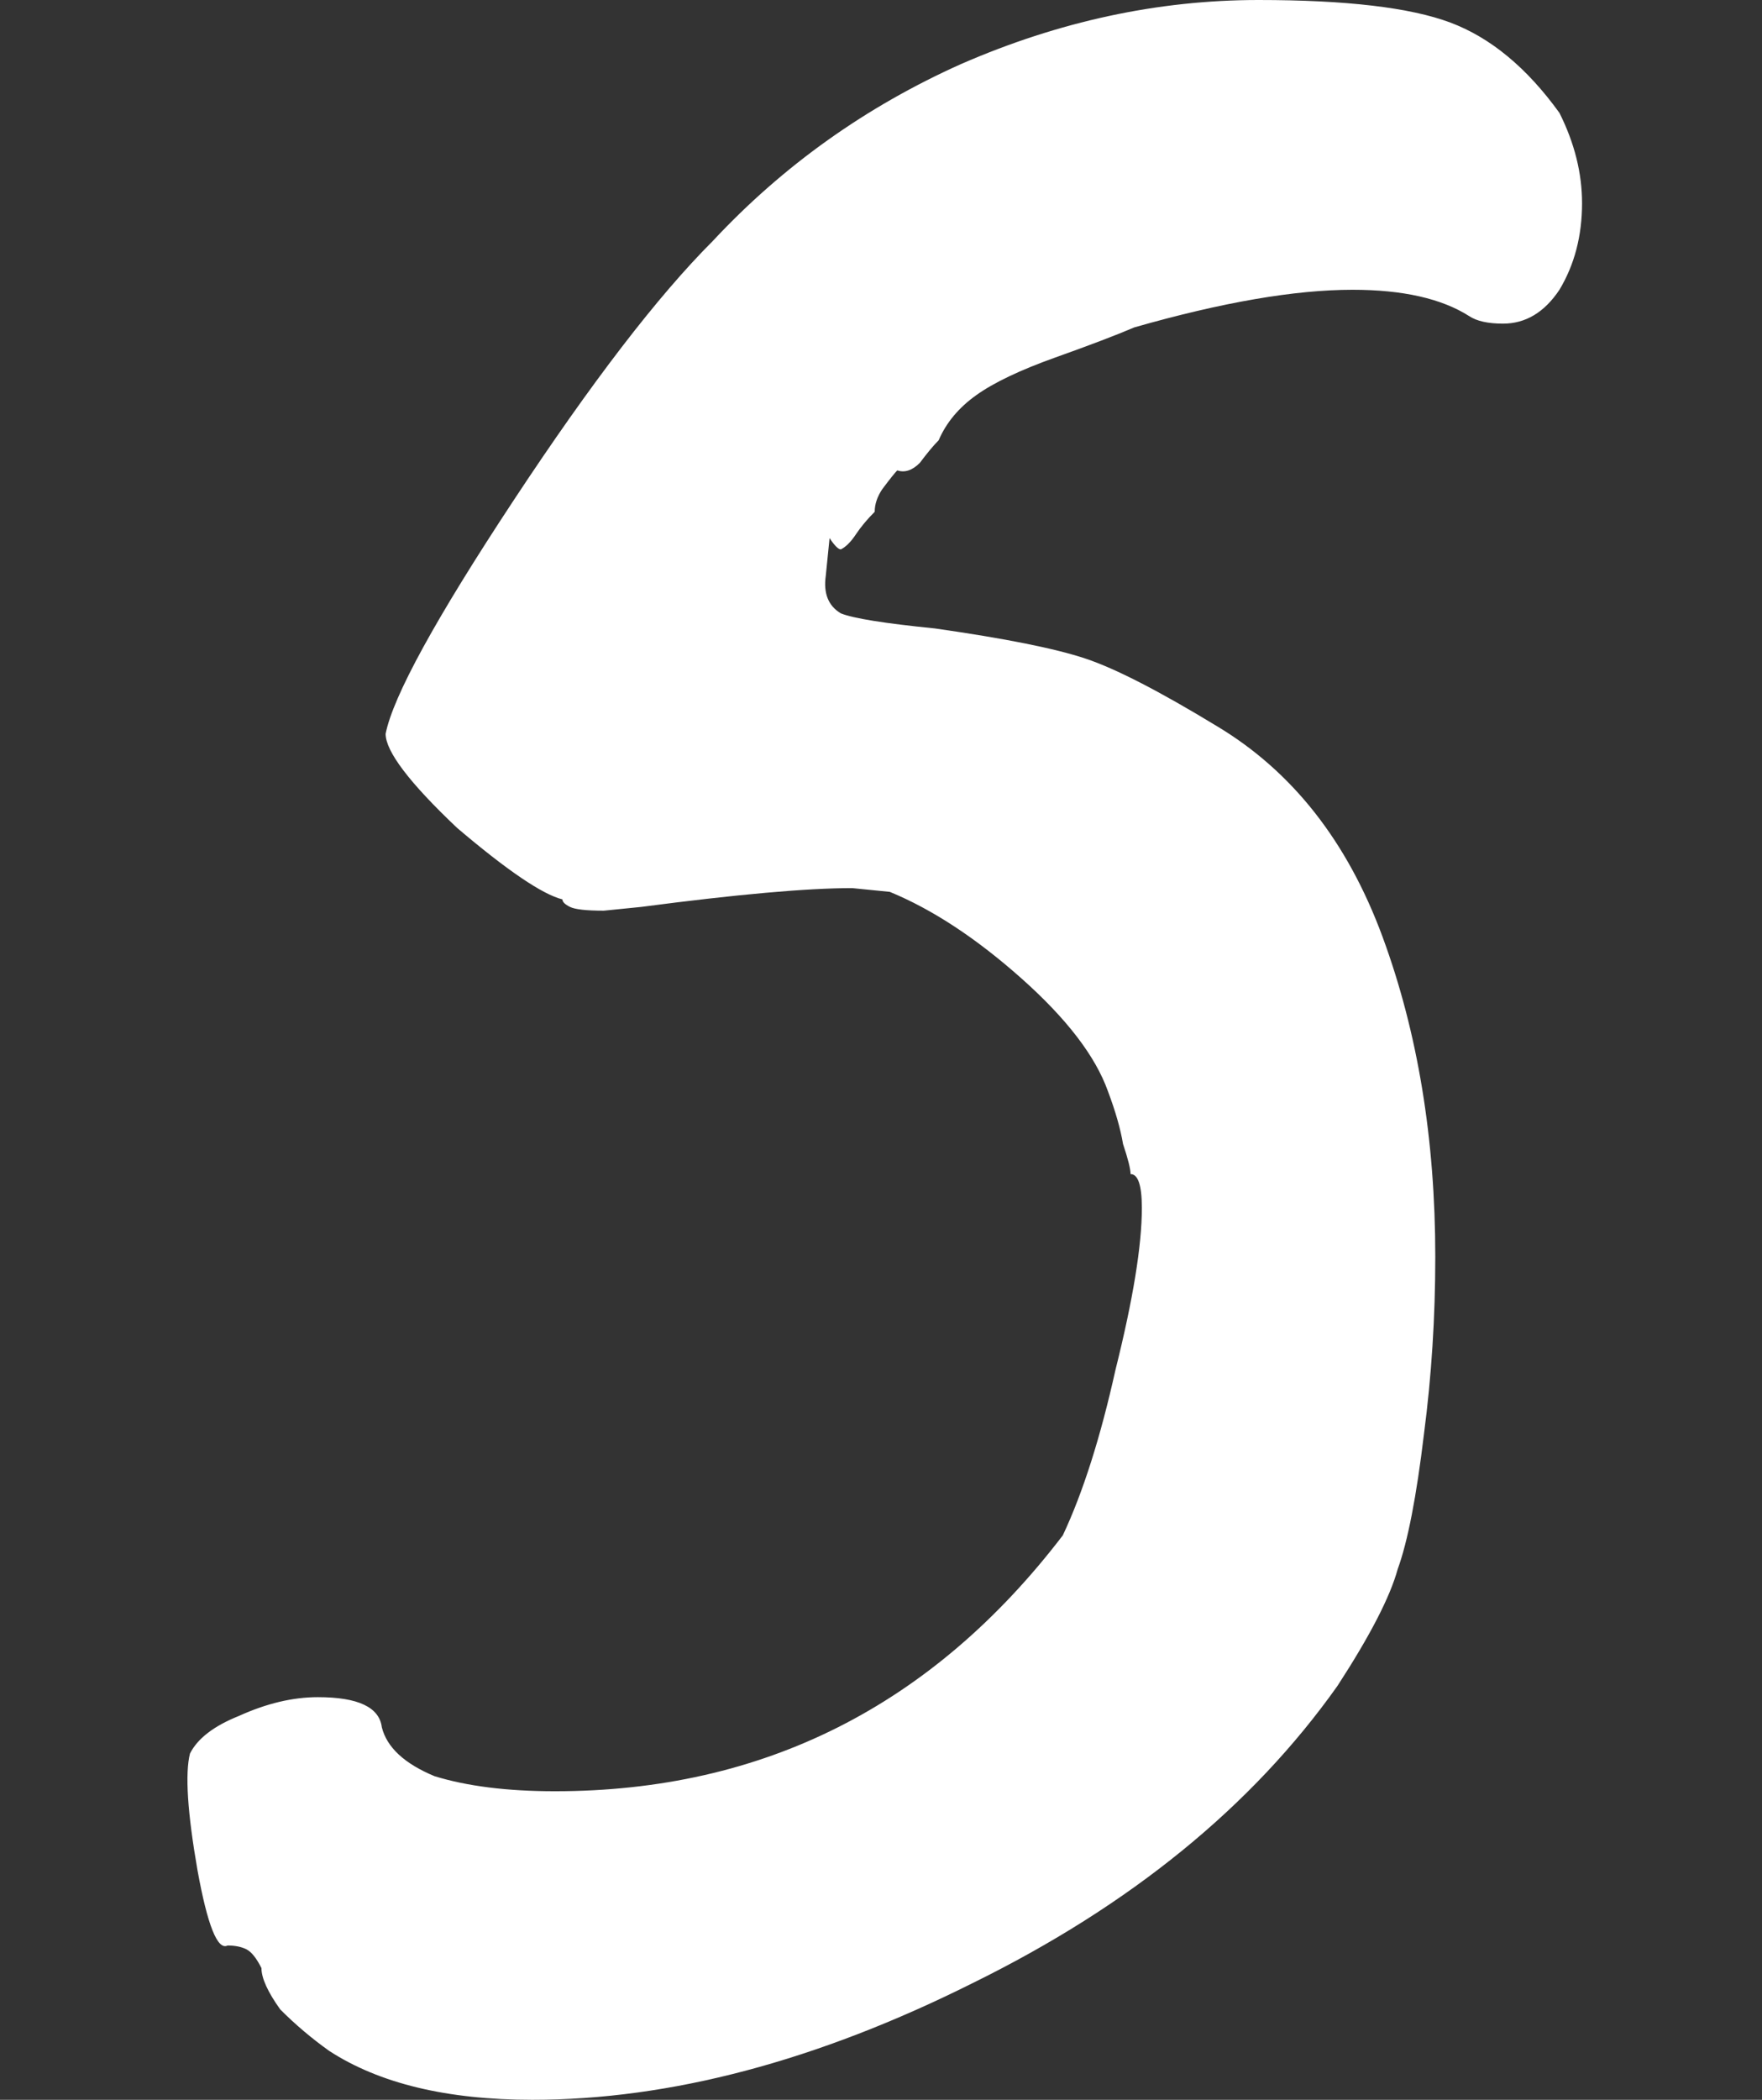 <?xml version="1.0" encoding="UTF-8"?> <svg xmlns="http://www.w3.org/2000/svg" width="47" height="56" viewBox="0 0 47 56" fill="none"><rect x="0" y="0" width="47" height="56" fill="#333333" stroke="none"/><path d="M8.78 54.695C8.312 54.361 7.877 53.993 7.476 53.591C7.141 53.123 6.974 52.755 6.974 52.487C6.84 52.22 6.706 52.053 6.572 51.986C6.438 51.919 6.271 51.885 6.07 51.885C5.803 52.019 5.535 51.35 5.268 49.878C5 48.339 4.933 47.302 5.067 46.767C5.268 46.366 5.703 46.031 6.372 45.763C7.108 45.429 7.81 45.262 8.479 45.262C9.55 45.262 10.118 45.529 10.185 46.065C10.319 46.6 10.787 47.035 11.59 47.369C12.46 47.637 13.53 47.771 14.802 47.771C20.355 47.771 24.871 45.496 28.35 40.946C28.885 39.809 29.354 38.337 29.755 36.531C30.223 34.657 30.458 33.219 30.458 32.215C30.458 31.613 30.357 31.312 30.157 31.312C30.157 31.178 30.09 30.91 29.956 30.509C29.889 30.108 29.755 29.639 29.554 29.104C29.22 28.167 28.45 27.164 27.246 26.093C26.042 25.023 24.871 24.253 23.734 23.785L22.73 23.685C21.526 23.685 19.652 23.852 17.11 24.186L16.106 24.287C15.638 24.287 15.337 24.253 15.203 24.186C15.069 24.119 15.002 24.053 15.002 23.986C14.467 23.852 13.53 23.216 12.192 22.079C10.921 20.875 10.286 20.038 10.286 19.57C10.486 18.566 11.624 16.492 13.698 13.348C15.772 10.203 17.545 7.895 19.017 6.423C20.89 4.416 23.098 2.843 25.64 1.706C28.25 0.569 30.892 0 33.569 0C35.91 0 37.617 0.201 38.687 0.602C39.758 1.004 40.728 1.806 41.597 3.011C41.999 3.814 42.2 4.616 42.2 5.419C42.2 6.289 41.999 7.059 41.597 7.728C41.196 8.33 40.694 8.631 40.092 8.631C39.691 8.631 39.389 8.564 39.189 8.43C38.453 7.962 37.416 7.728 36.078 7.728C34.539 7.728 32.599 8.062 30.257 8.731C29.788 8.932 29.086 9.2 28.149 9.534C27.213 9.869 26.51 10.203 26.042 10.538C25.573 10.872 25.239 11.274 25.038 11.742C24.904 11.876 24.737 12.076 24.536 12.344C24.336 12.545 24.135 12.612 23.934 12.545C23.867 12.612 23.734 12.779 23.533 13.047C23.399 13.247 23.332 13.448 23.332 13.649C23.131 13.85 22.964 14.05 22.83 14.251C22.697 14.452 22.563 14.585 22.429 14.652C22.362 14.652 22.262 14.552 22.128 14.351L22.027 15.355C21.961 15.823 22.094 16.158 22.429 16.358C22.763 16.492 23.6 16.626 24.938 16.76C26.811 17.027 28.149 17.295 28.952 17.563C29.755 17.83 30.926 18.433 32.465 19.369C34.472 20.573 35.944 22.447 36.88 24.989C37.817 27.532 38.285 30.375 38.285 33.52C38.285 35.126 38.185 36.698 37.984 38.237C37.784 39.909 37.55 41.114 37.282 41.849C37.081 42.585 36.546 43.623 35.676 44.961C33.401 48.172 30.157 50.815 25.942 52.889C21.793 54.963 17.879 56 14.2 56C11.925 56 10.118 55.565 8.78 54.695Z" fill="white"></path></svg> 